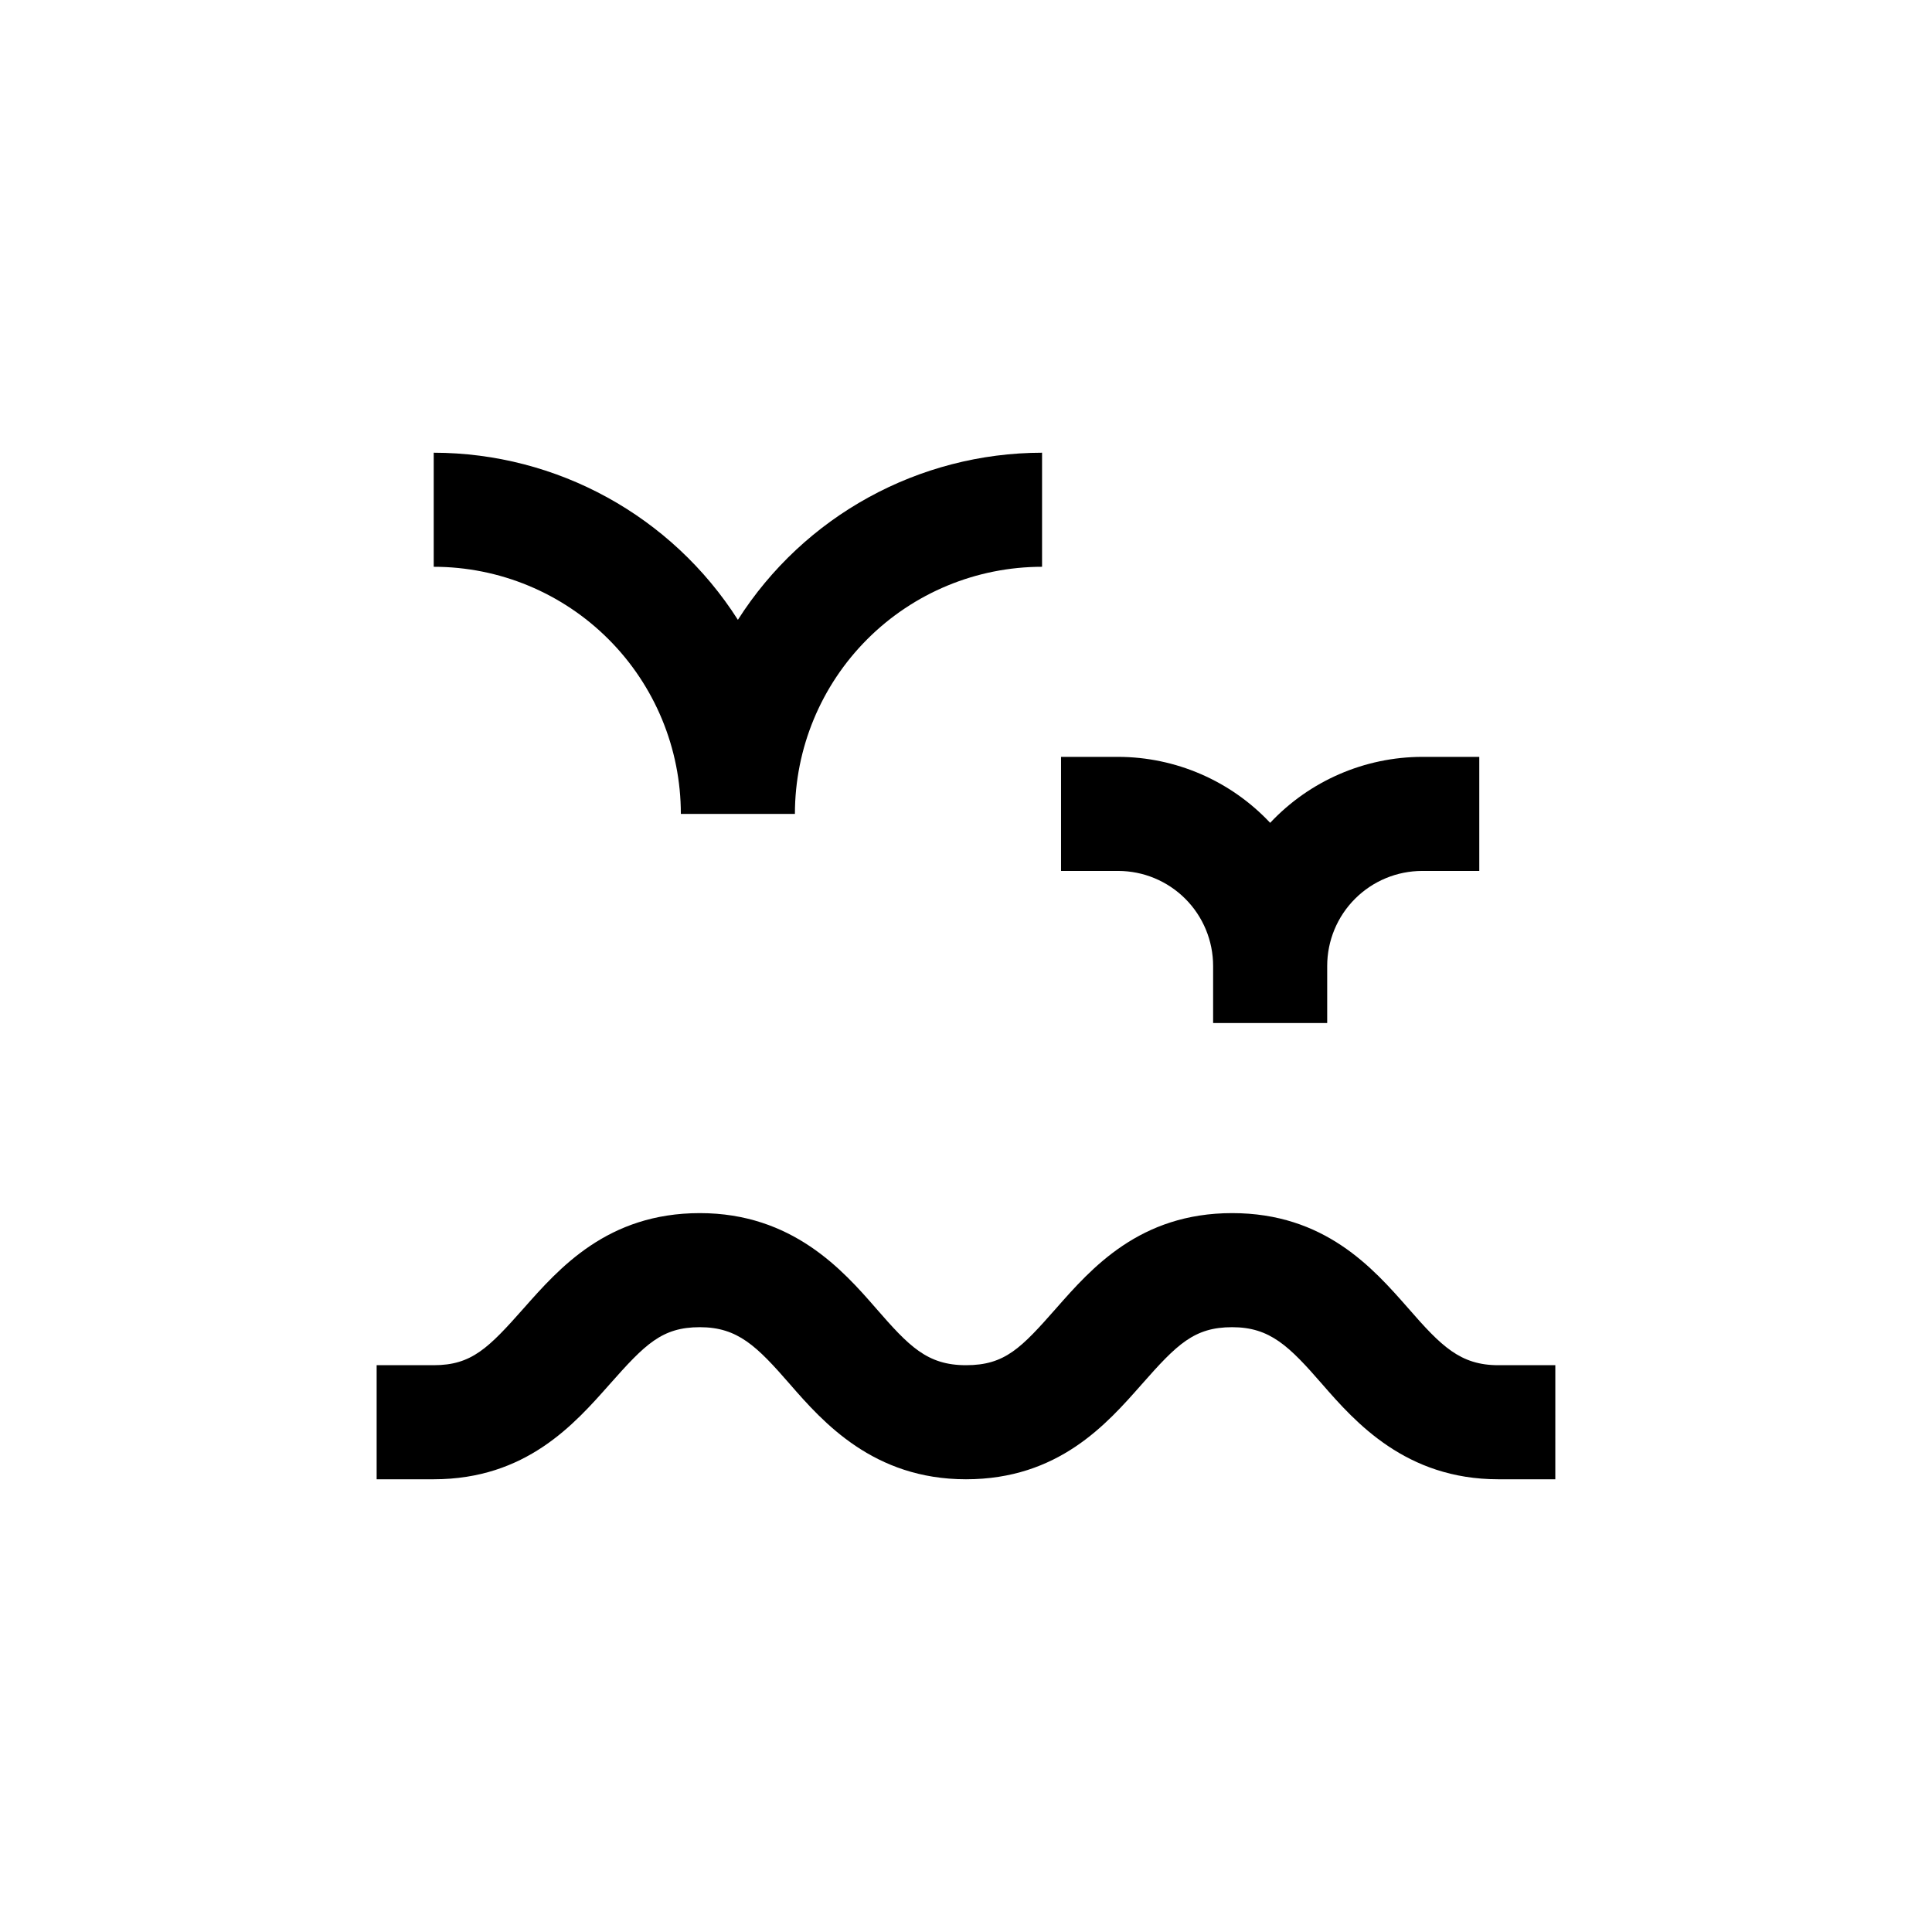 <?xml version="1.0" encoding="UTF-8"?>
<!-- Uploaded to: SVG Repo, www.svgrepo.com, Generator: SVG Repo Mixer Tools -->
<svg fill="#000000" width="800px" height="800px" version="1.1" viewBox="144 144 512 512" xmlns="http://www.w3.org/2000/svg">
 <g>
  <path d="m324.43 359.7h30.23c0-17.371 6.898-34.031 19.184-46.312 12.281-12.285 28.941-19.184 46.312-19.184v-30.23c-32.668 0.043-63.059 16.738-80.609 44.285-17.555-27.547-47.945-44.242-80.609-44.285v30.23c17.367 0 34.027 6.898 46.309 19.184 12.285 12.281 19.184 28.941 19.184 46.312z"/>
  <path d="m495.72 415.11v-15.113c0-6.684 2.652-13.09 7.379-17.812 4.723-4.727 11.129-7.379 17.812-7.379h15.113v-30.23h-15.113c-15.27 0.027-29.852 6.352-40.305 17.484-10.453-11.133-25.035-17.457-40.305-17.484h-15.117v30.23h15.117c6.68 0 13.086 2.652 17.812 7.379 4.723 4.723 7.375 11.129 7.375 17.812v15.113z"/>
  <path d="m517.18 490.68c-9.371-10.68-22.168-25.191-46.652-25.191s-37.281 14.609-46.602 25.191c-9.32 10.582-13.602 15.113-23.93 15.113s-15.113-5.039-23.879-15.113c-8.766-10.078-22.168-25.191-46.652-25.191s-37.281 14.609-46.652 25.191c-9.375 10.582-13.809 15.113-23.883 15.113h-15.117v30.23h15.113c24.484 0 37.281-14.609 46.652-25.191 9.375-10.578 13.809-15.113 23.883-15.113 10.078 0 15.113 5.039 23.879 15.113 8.766 10.078 22.168 25.191 46.652 25.191s37.281-14.609 46.602-25.191c9.324-10.578 13.859-15.113 23.934-15.113 10.078 0 15.113 5.039 23.879 15.113 8.766 10.078 22.168 25.191 46.652 25.191h15.113l0.004-30.23h-15.113c-10.078 0-15.117-5.035-23.883-15.113z"/>
 </g>
</svg>